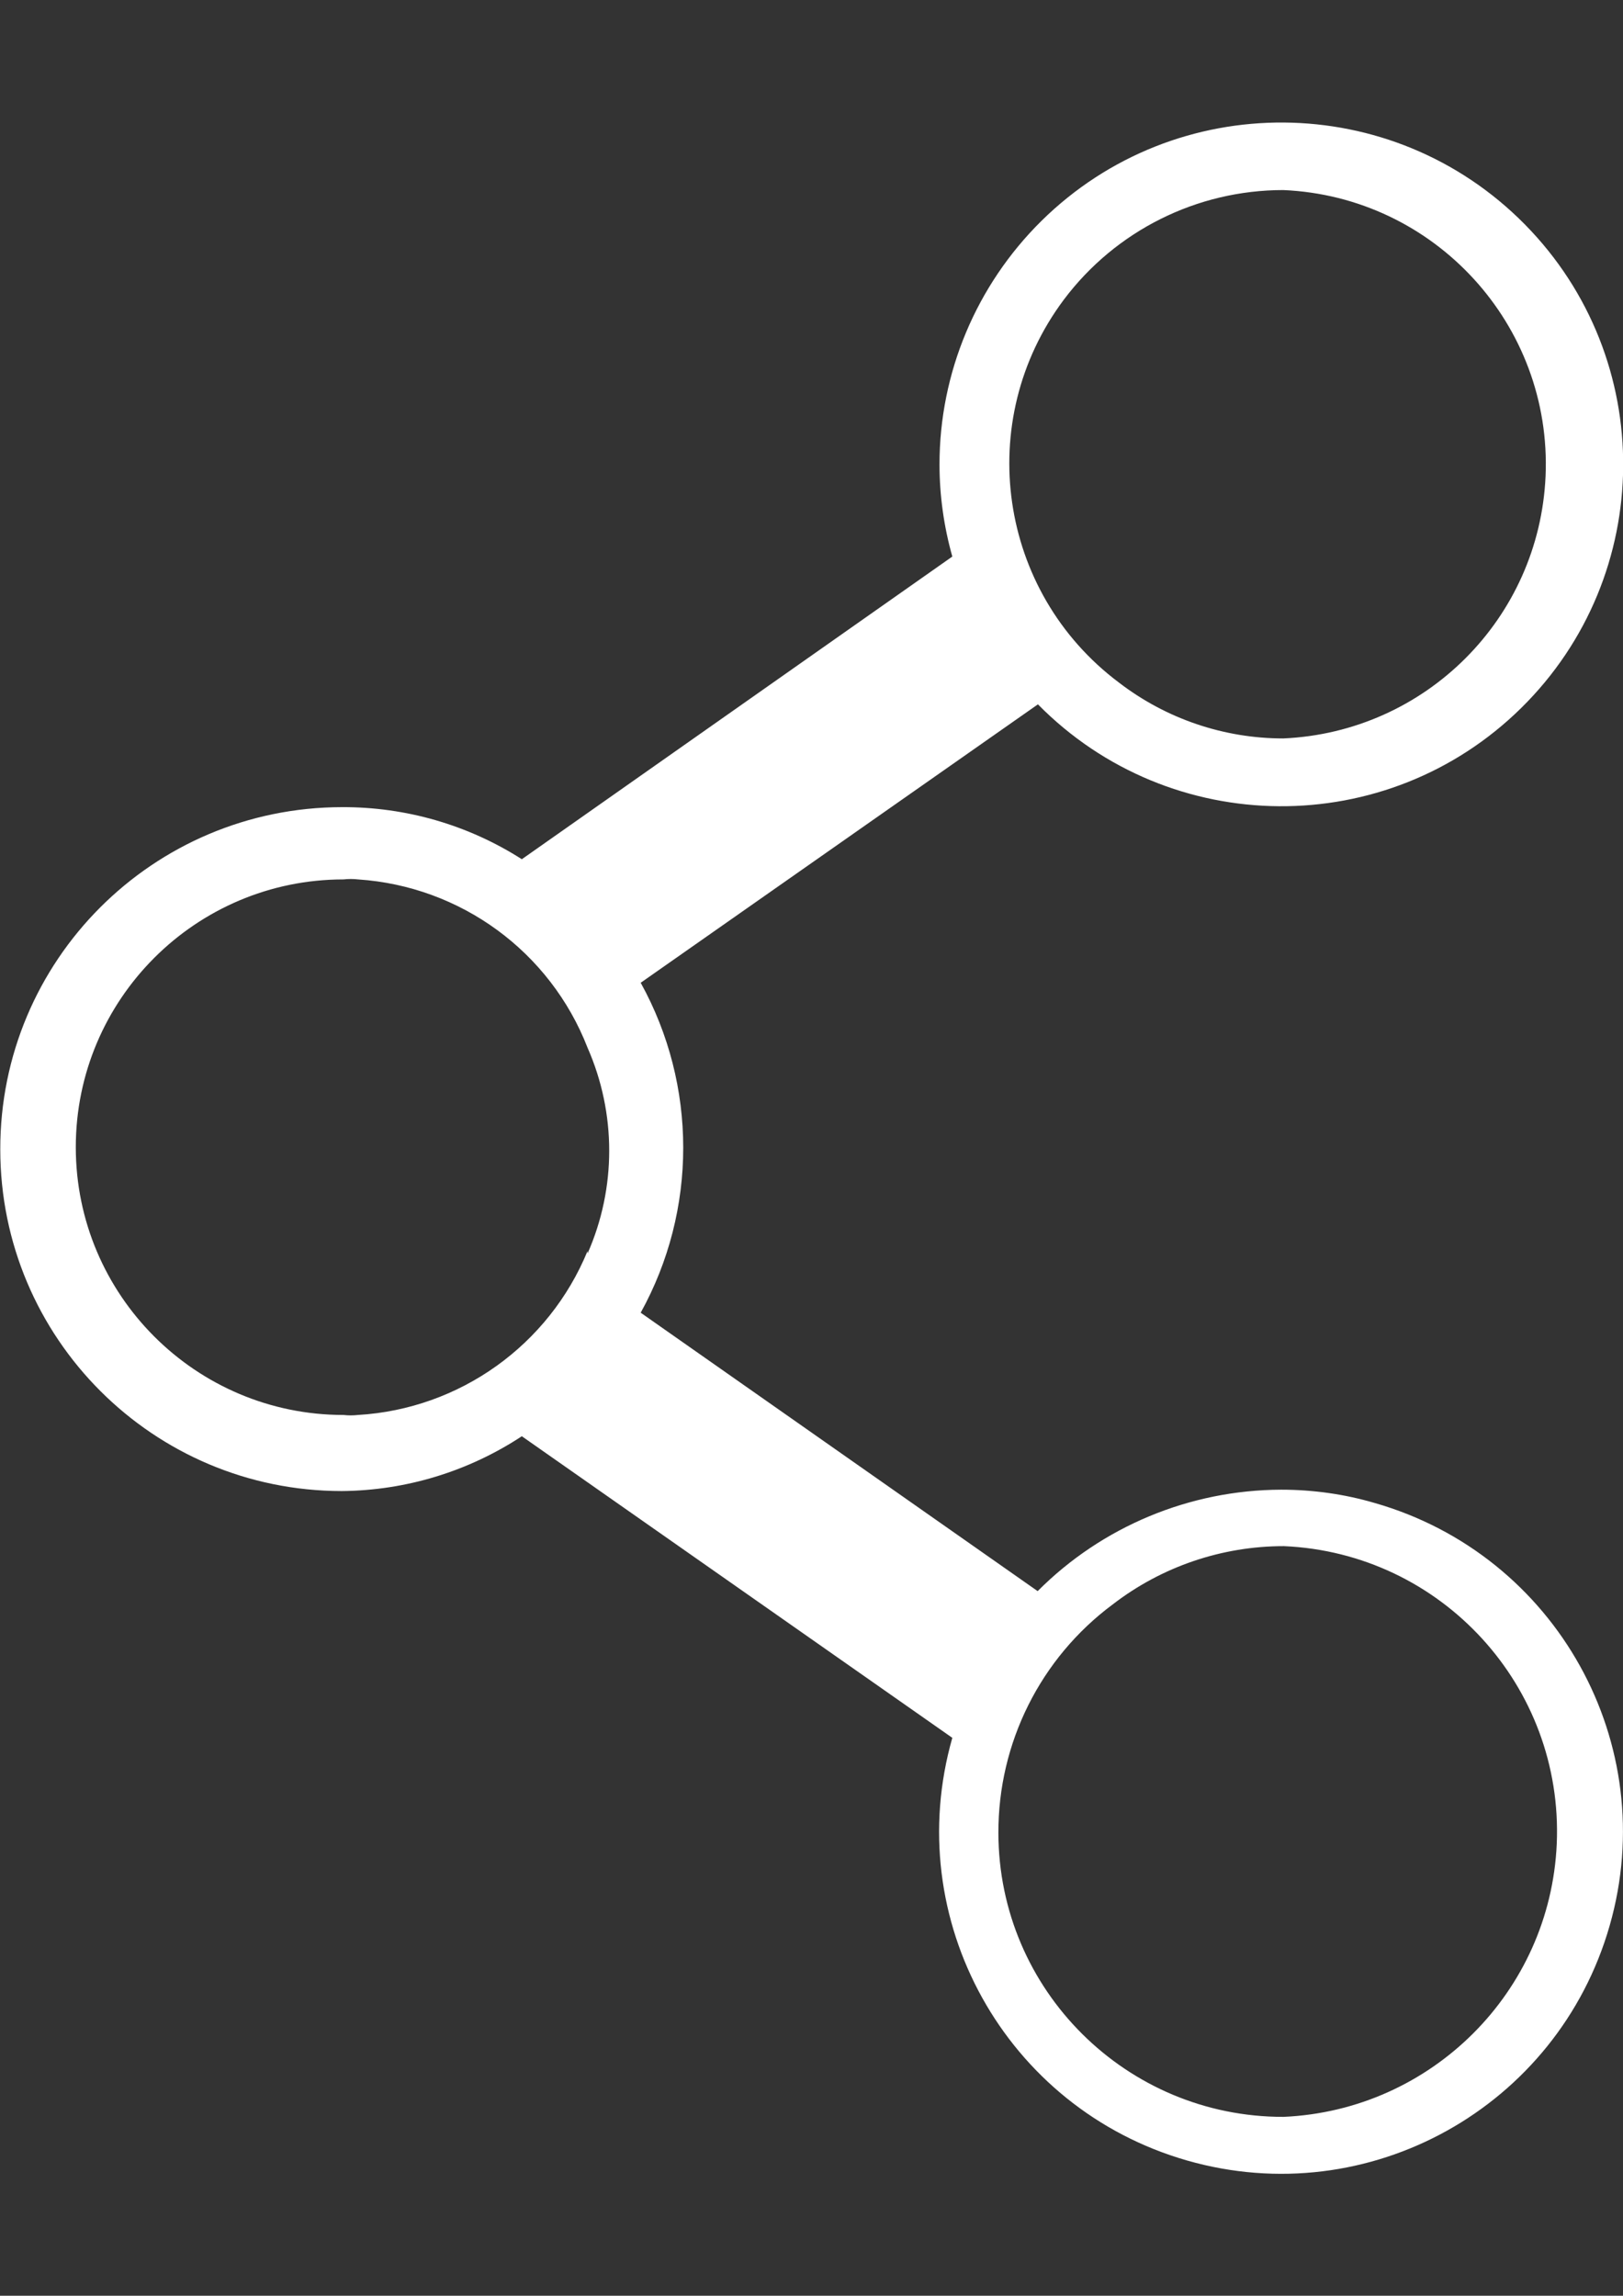 <?xml version="1.0" encoding="utf-8"?>
<!-- Generator: Adobe Illustrator 18.0.0, SVG Export Plug-In . SVG Version: 6.00 Build 0)  -->
<!DOCTYPE svg PUBLIC "-//W3C//DTD SVG 1.1//EN" "http://www.w3.org/Graphics/SVG/1.1/DTD/svg11.dtd">
<svg version="1.1" id="Livello_1" xmlns="http://www.w3.org/2000/svg" xmlns:xlink="http://www.w3.org/1999/xlink" x="0px" y="0px"
	 viewBox="0 0 595.3 841.9" enable-background="new 0 0 595.3 841.9" xml:space="preserve">
<rect x="0" y="0" width="595.3" height="841.9" fill="#333333" stroke="none"/>
<title>Asset 49</title>
<g id="Layer_2">
	<g id="Layer_1-2">
		<path fill="#ffffff" d="M469.9,546.3c-33.5,0.1-65.7,13.5-89.3,37.2L235,481.4c20.8-37.6,20.8-83.4,0-121l145.7-102.1
			c48.6,49.3,128,49.9,177.3,1.3c49.3-48.6,49.9-128,1.3-177.3s-128-49.9-177.3-1.3c-23.9,23.6-37.4,55.7-37.4,89.3
			c0,11.4,1.6,22.8,4.7,33.8l-157.9,111c-19.7-12.6-42.6-19.2-66-19.1C56.1,296.1,0,352.2,0.1,421.5c0,69.2,56.1,125.3,125.3,125.3
			c23.5-0.2,46.4-7.2,66-20.1l157.9,110.6c-19,66.6,19.5,135.9,86.1,155s135.9-19.5,155-86.1s-19.5-135.9-86.1-155
			C493.1,547.9,481.5,546.3,469.9,546.3z M470.7,69.7c55.5,2.4,98.6,49.4,96.2,104.9c-2.3,52.2-44,93.9-96.2,96.2
			c-21.8,0-43-7.2-60.3-20.5c-44.3-33.2-53.4-96-20.2-140.4C409.2,84.6,439,69.7,470.7,69.7z M215.5,458.8
			c-14.2,34.5-46.9,57.9-84.2,60.1c-1.8,0.2-3.6,0.2-5.3,0c-54.2,0-98.2-44-98.2-98.2s44-98.2,98.2-98.2c0,0,0,0,0,0
			c1.8-0.2,3.6-0.2,5.3,0c37.7,2.5,70.5,26.5,84.2,61.7c10.6,24.1,10.6,51.5,0,75.5V458.8z M470.8,776.3
			c-57.6,0.1-104.5-46.5-104.6-104.1c-0.1-33,15.4-64.1,41.9-83.8c18-13.9,40.1-21.4,62.8-21.4c57.8,2.5,102.6,51.4,100.1,109.2
			C568.6,730.4,525.1,773.9,470.8,776.3z"/>
	</g>
</g>
</svg>

